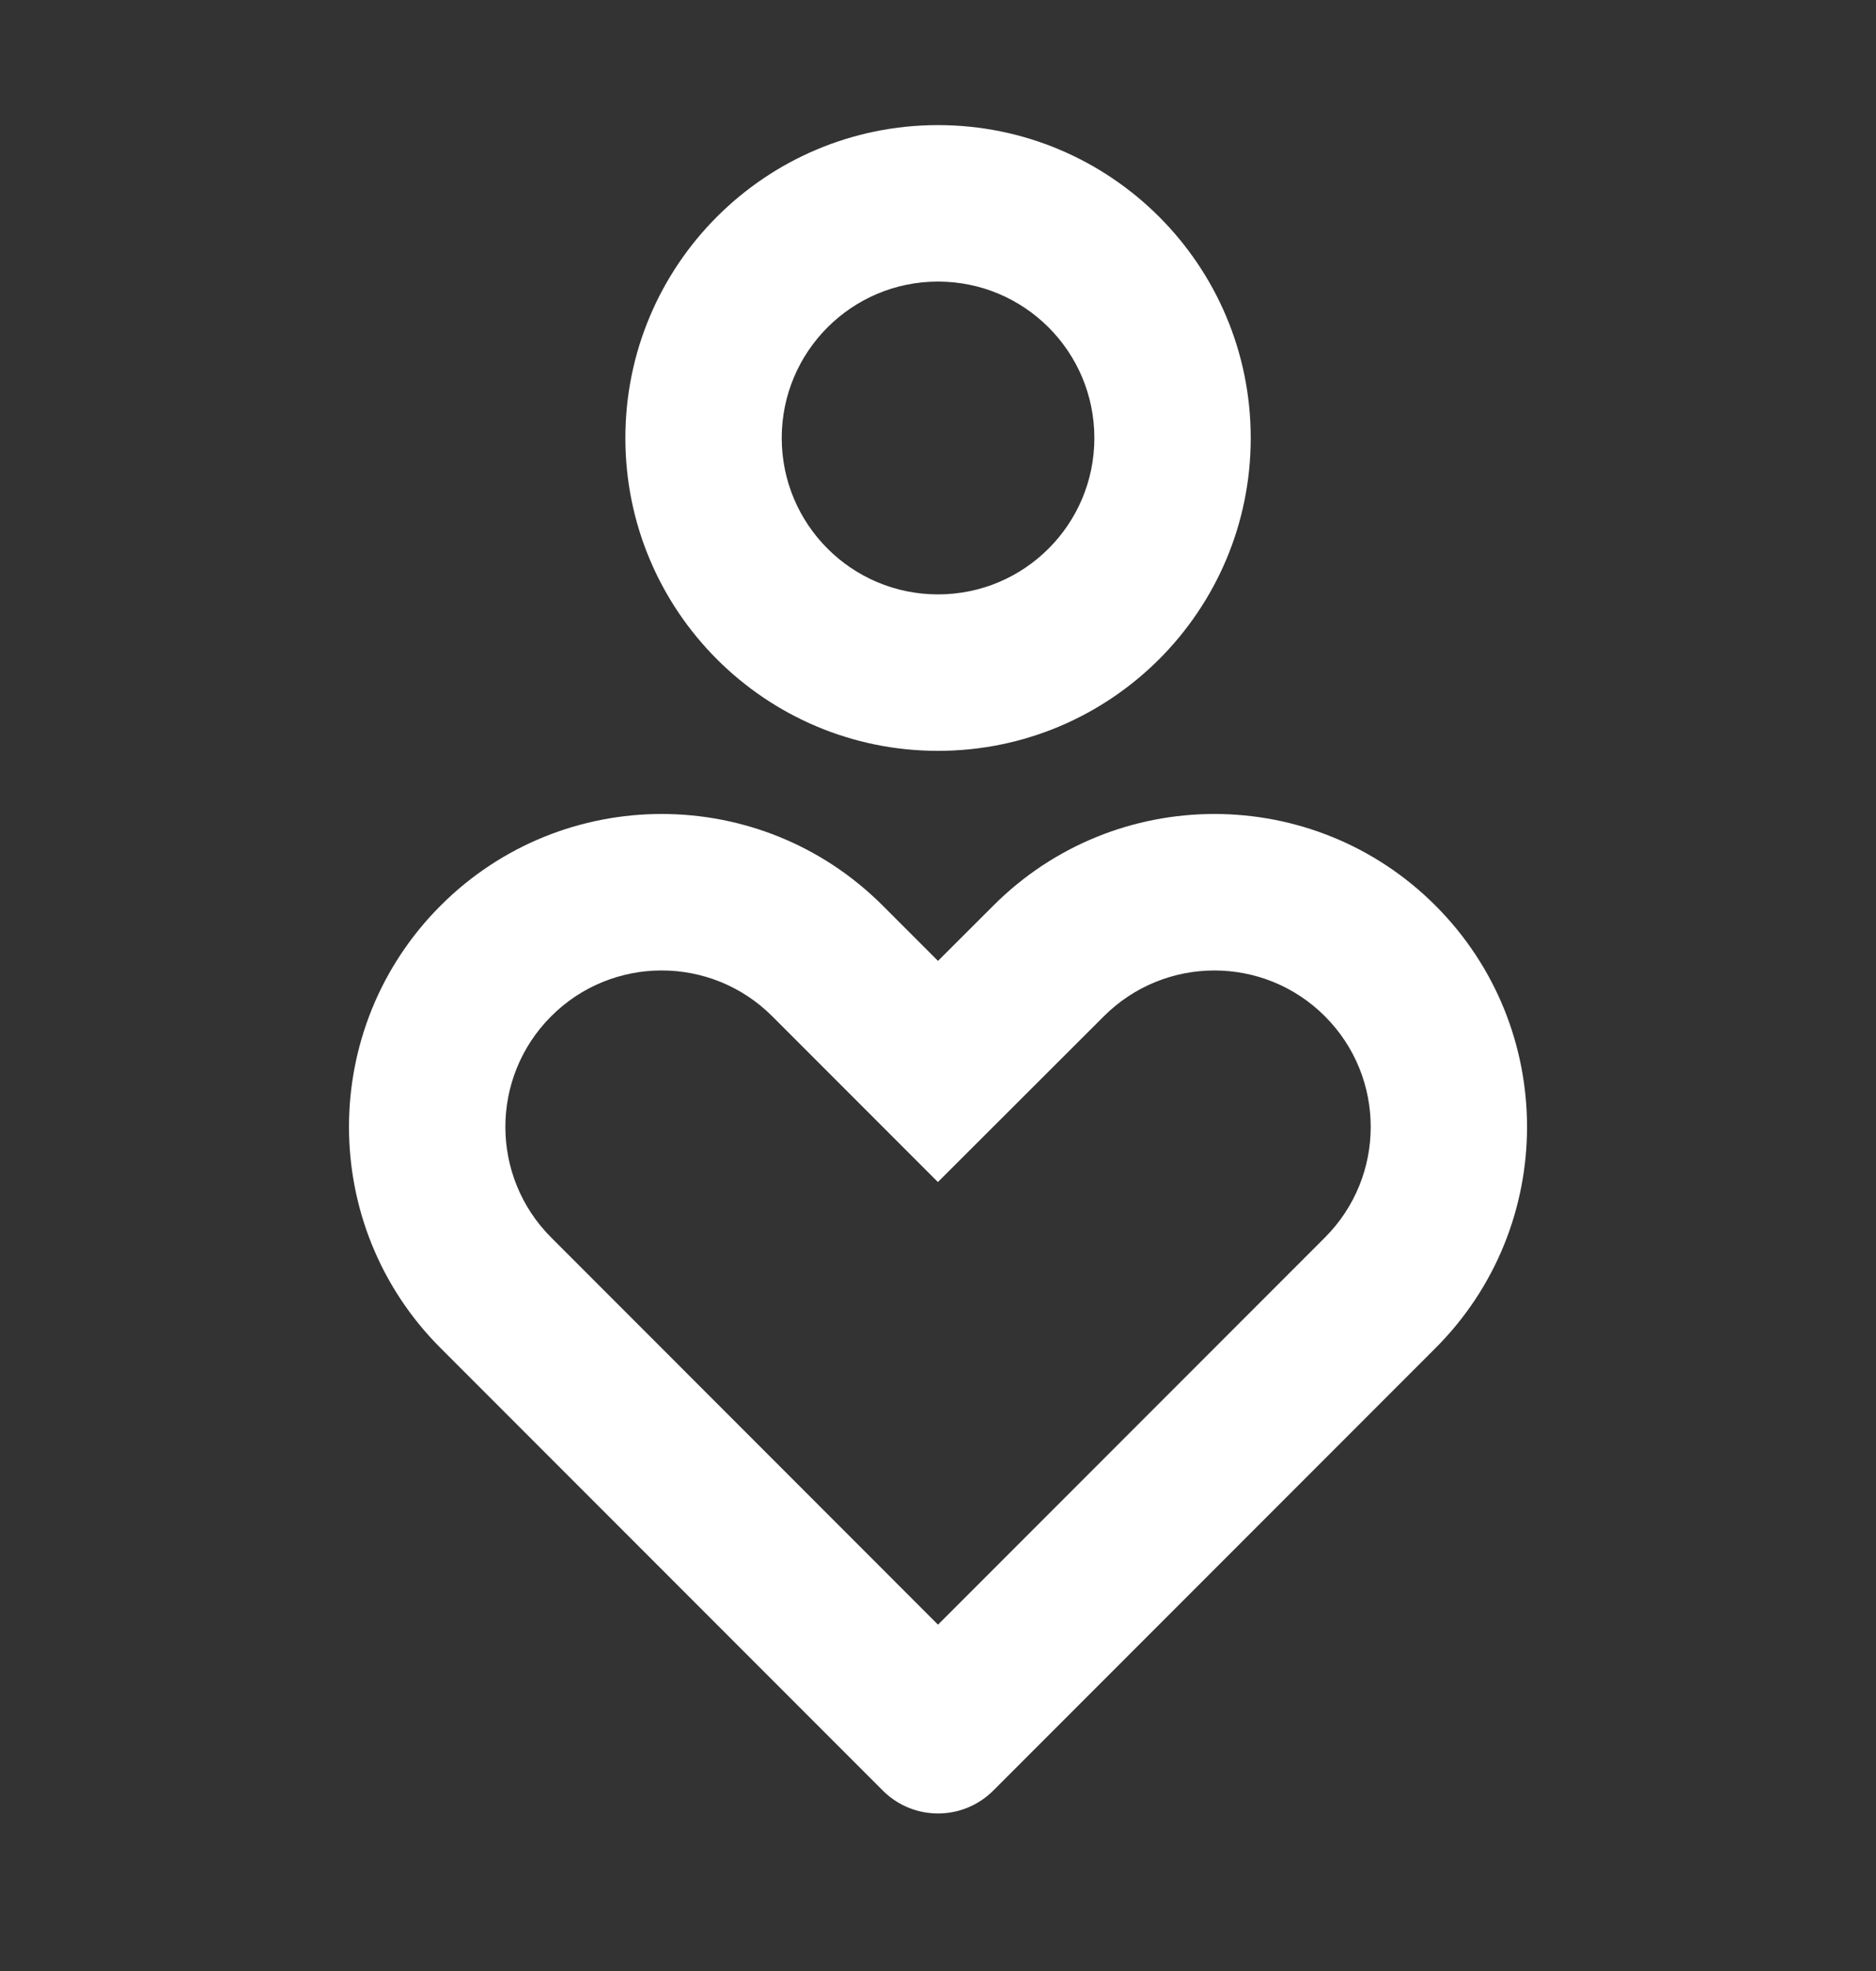 <svg width="20" height="21" viewBox="0 0 20 21" fill="none" xmlns="http://www.w3.org/2000/svg">
<rect x="0" y="0" width="20" height="21" fill="#333333" stroke="none"/>
<path d="M15.304 9.649C16.605 10.951 16.605 13.062 15.304 14.363L10.59 19.077C10.264 19.403 9.736 19.403 9.411 19.077L4.697 14.363C3.395 13.062 3.395 10.951 4.697 9.649C5.999 8.347 8.109 8.347 9.411 9.649L10 10.238L10.59 9.649C11.891 8.347 14.002 8.347 15.304 9.649ZM5.876 10.828C5.225 11.479 5.225 12.534 5.876 13.185L10 17.31L14.125 13.185C14.776 12.534 14.776 11.479 14.125 10.828C13.474 10.177 12.419 10.177 11.767 10.829L9.999 12.594L8.233 10.828C7.582 10.177 6.526 10.177 5.876 10.828ZM10 1.333C11.841 1.333 13.334 2.826 13.334 4.667C13.334 6.508 11.841 8 10 8C8.159 8 6.667 6.508 6.667 4.667C6.667 2.826 8.159 1.333 10 1.333ZM10 3C9.08 3 8.334 3.746 8.334 4.667C8.334 5.587 9.08 6.333 10 6.333C10.921 6.333 11.667 5.587 11.667 4.667C11.667 3.746 10.921 3 10 3Z" fill="white"/>
</svg>
